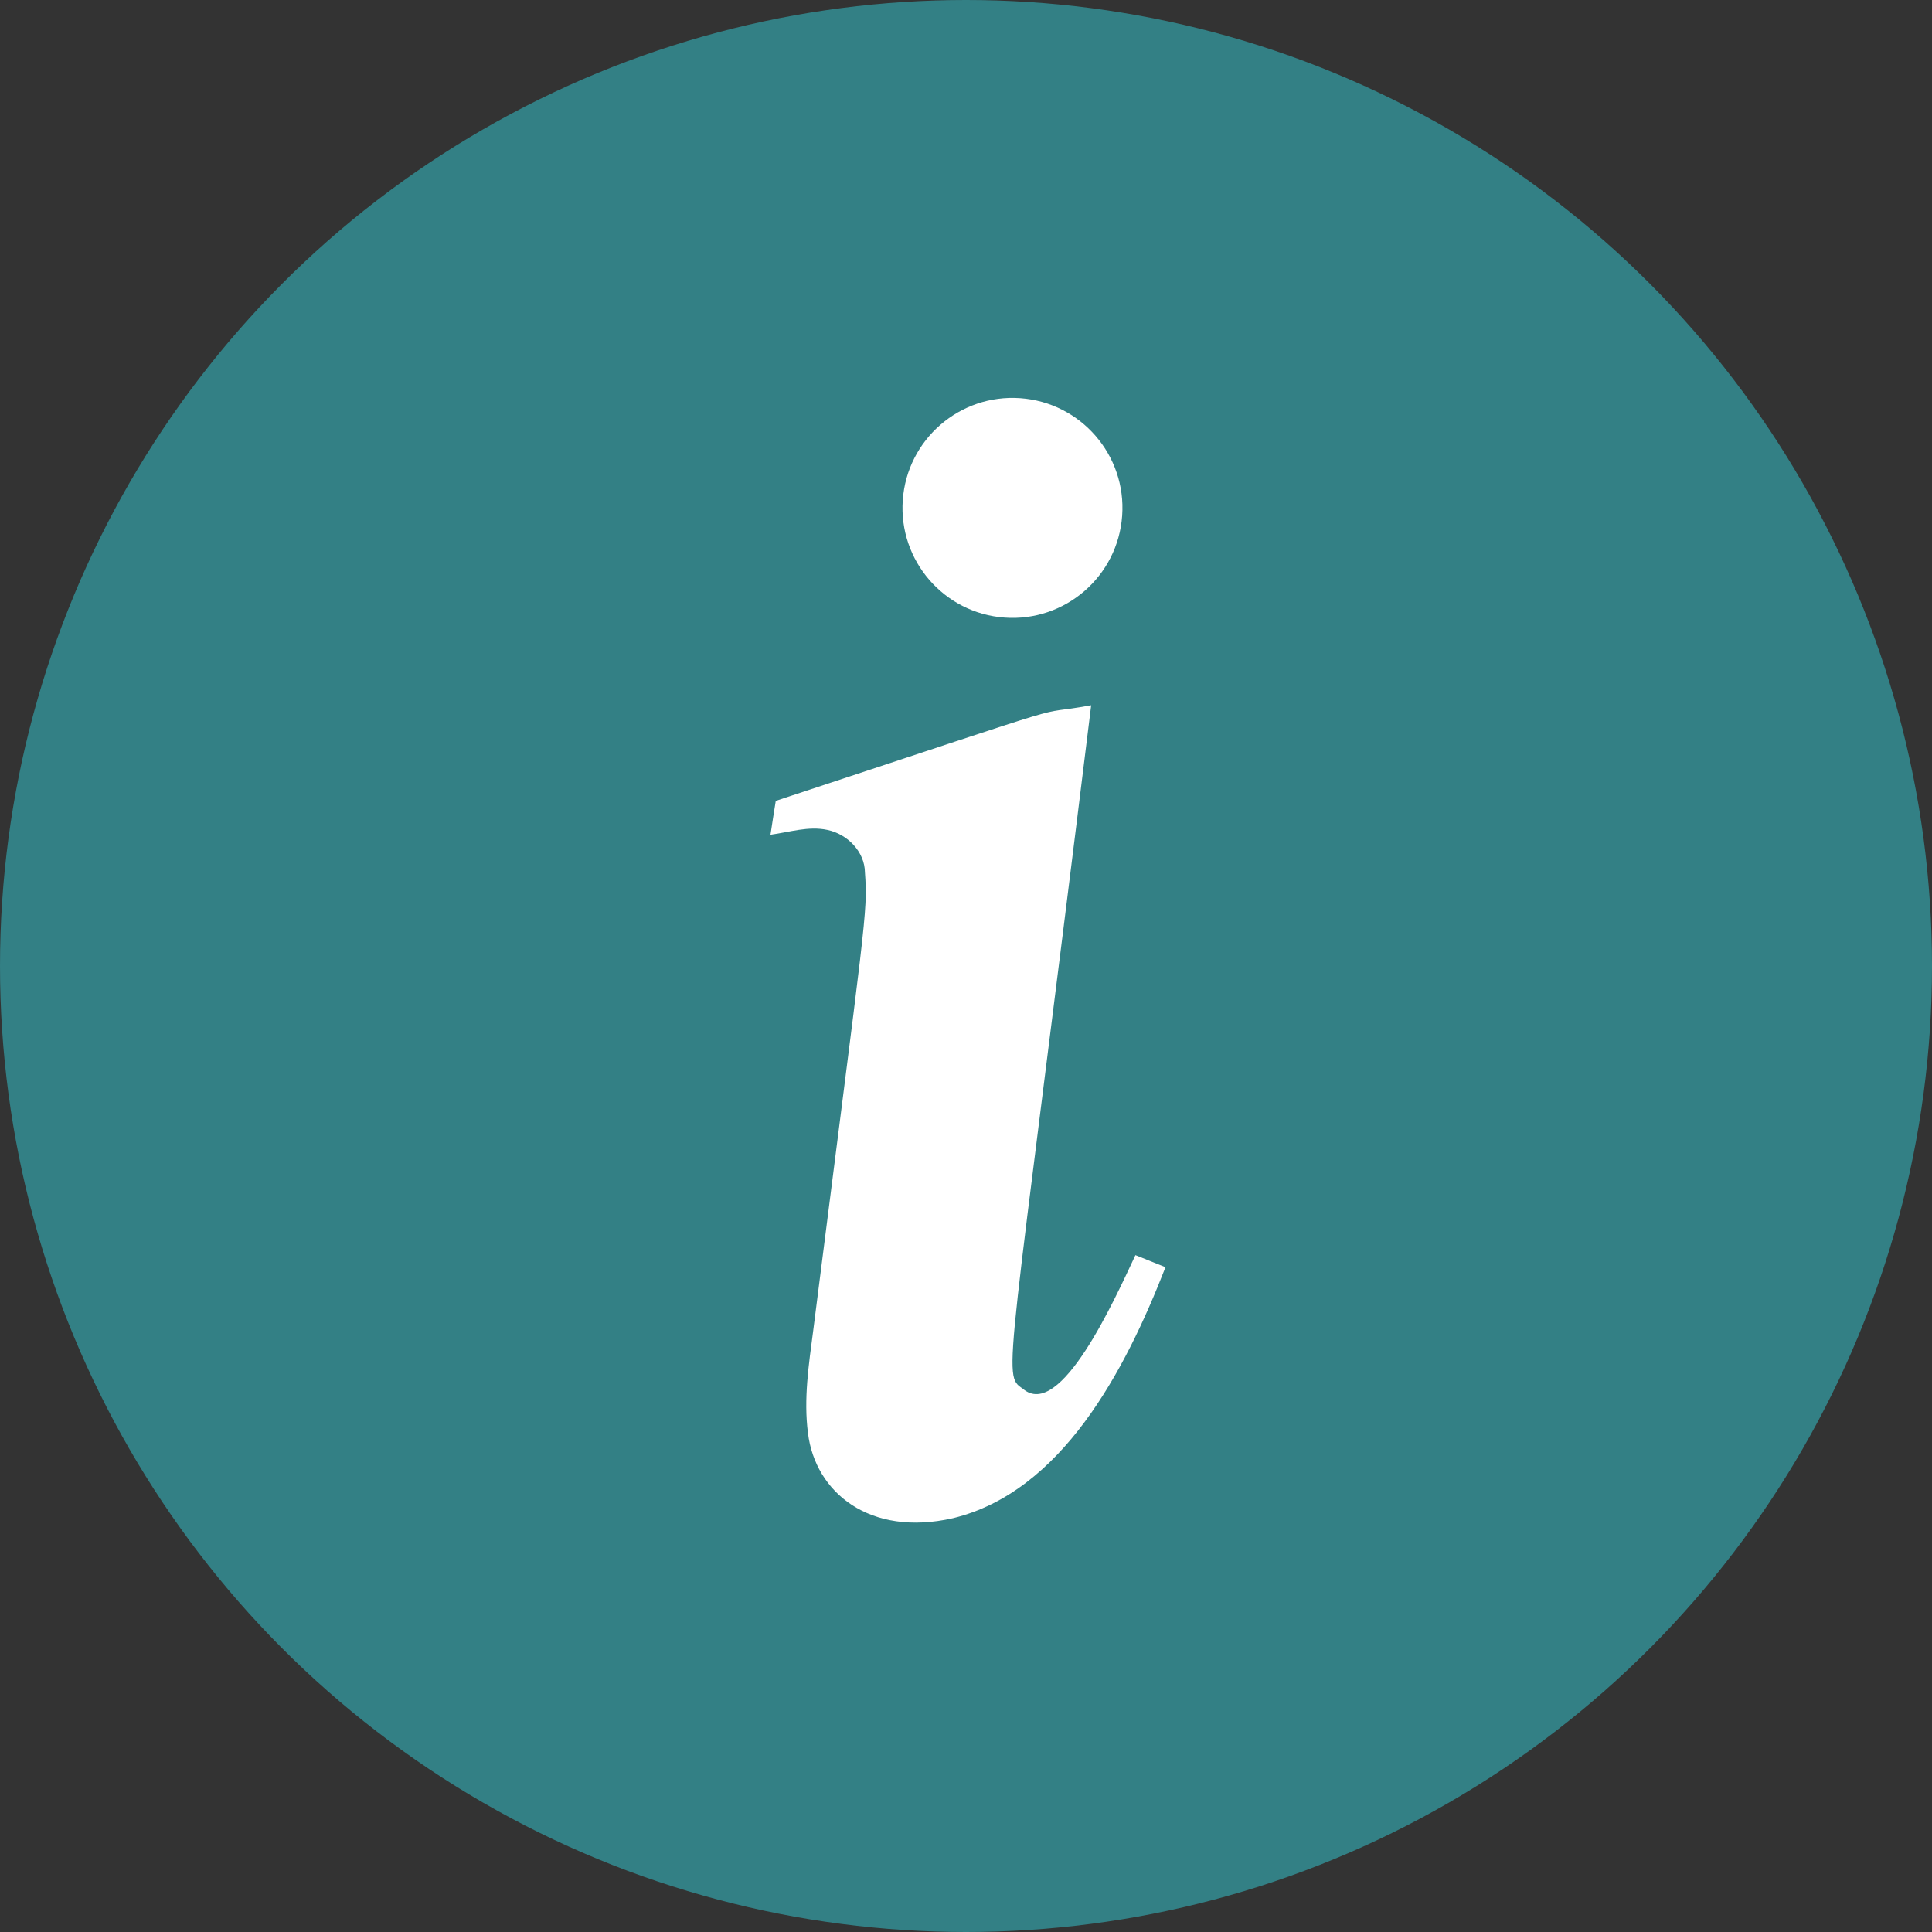 <?xml version="1.0" encoding="UTF-8"?>
<svg id="Livello_1" data-name="Livello 1" xmlns="http://www.w3.org/2000/svg" viewBox="0 0 117 117">
  <rect x="0" y="0" width="117" height="117" fill="#333333" stroke="none"/>
  <defs>
    <style>
      .cls-1 {
        fill: #338085;
      }

      .cls-1, .cls-2 {
        stroke-width: 0px;
      }

      .cls-2 {
        fill: #fff;
      }
    </style>
  </defs>
  <circle id="Ellisse_3-2" data-name="Ellisse 3-2" class="cls-1" cx="58.5" cy="58.5" r="58.5"/>
  <g>
    <path class="cls-2" d="M46.98,48.5c20.12-6.64,14.89-5.02,19.1-5.79-5.05,41.07-5.42,40.51-4.14,41.39,2.27,1.96,5.56-5.41,6.82-8.09.61.24,1.21.49,1.82.73-2.45,6.3-6.3,13.61-12.87,15.2-5.04,1.15-8.34-1.56-8.78-5.15-.27-2.08.05-4.17.32-6.23,3.17-25.06,3.31-25.25,3.13-27.72-.01-1.27-1.07-2.33-2.27-2.58-1.15-.25-2.31.14-3.45.29.1-.68.21-1.36.32-2.05Z"/>
    <circle class="cls-2" cx="61.31" cy="30.76" r="6.66" transform="translate(26.28 89.73) rotate(-85.93)"/>
  </g>
</svg>